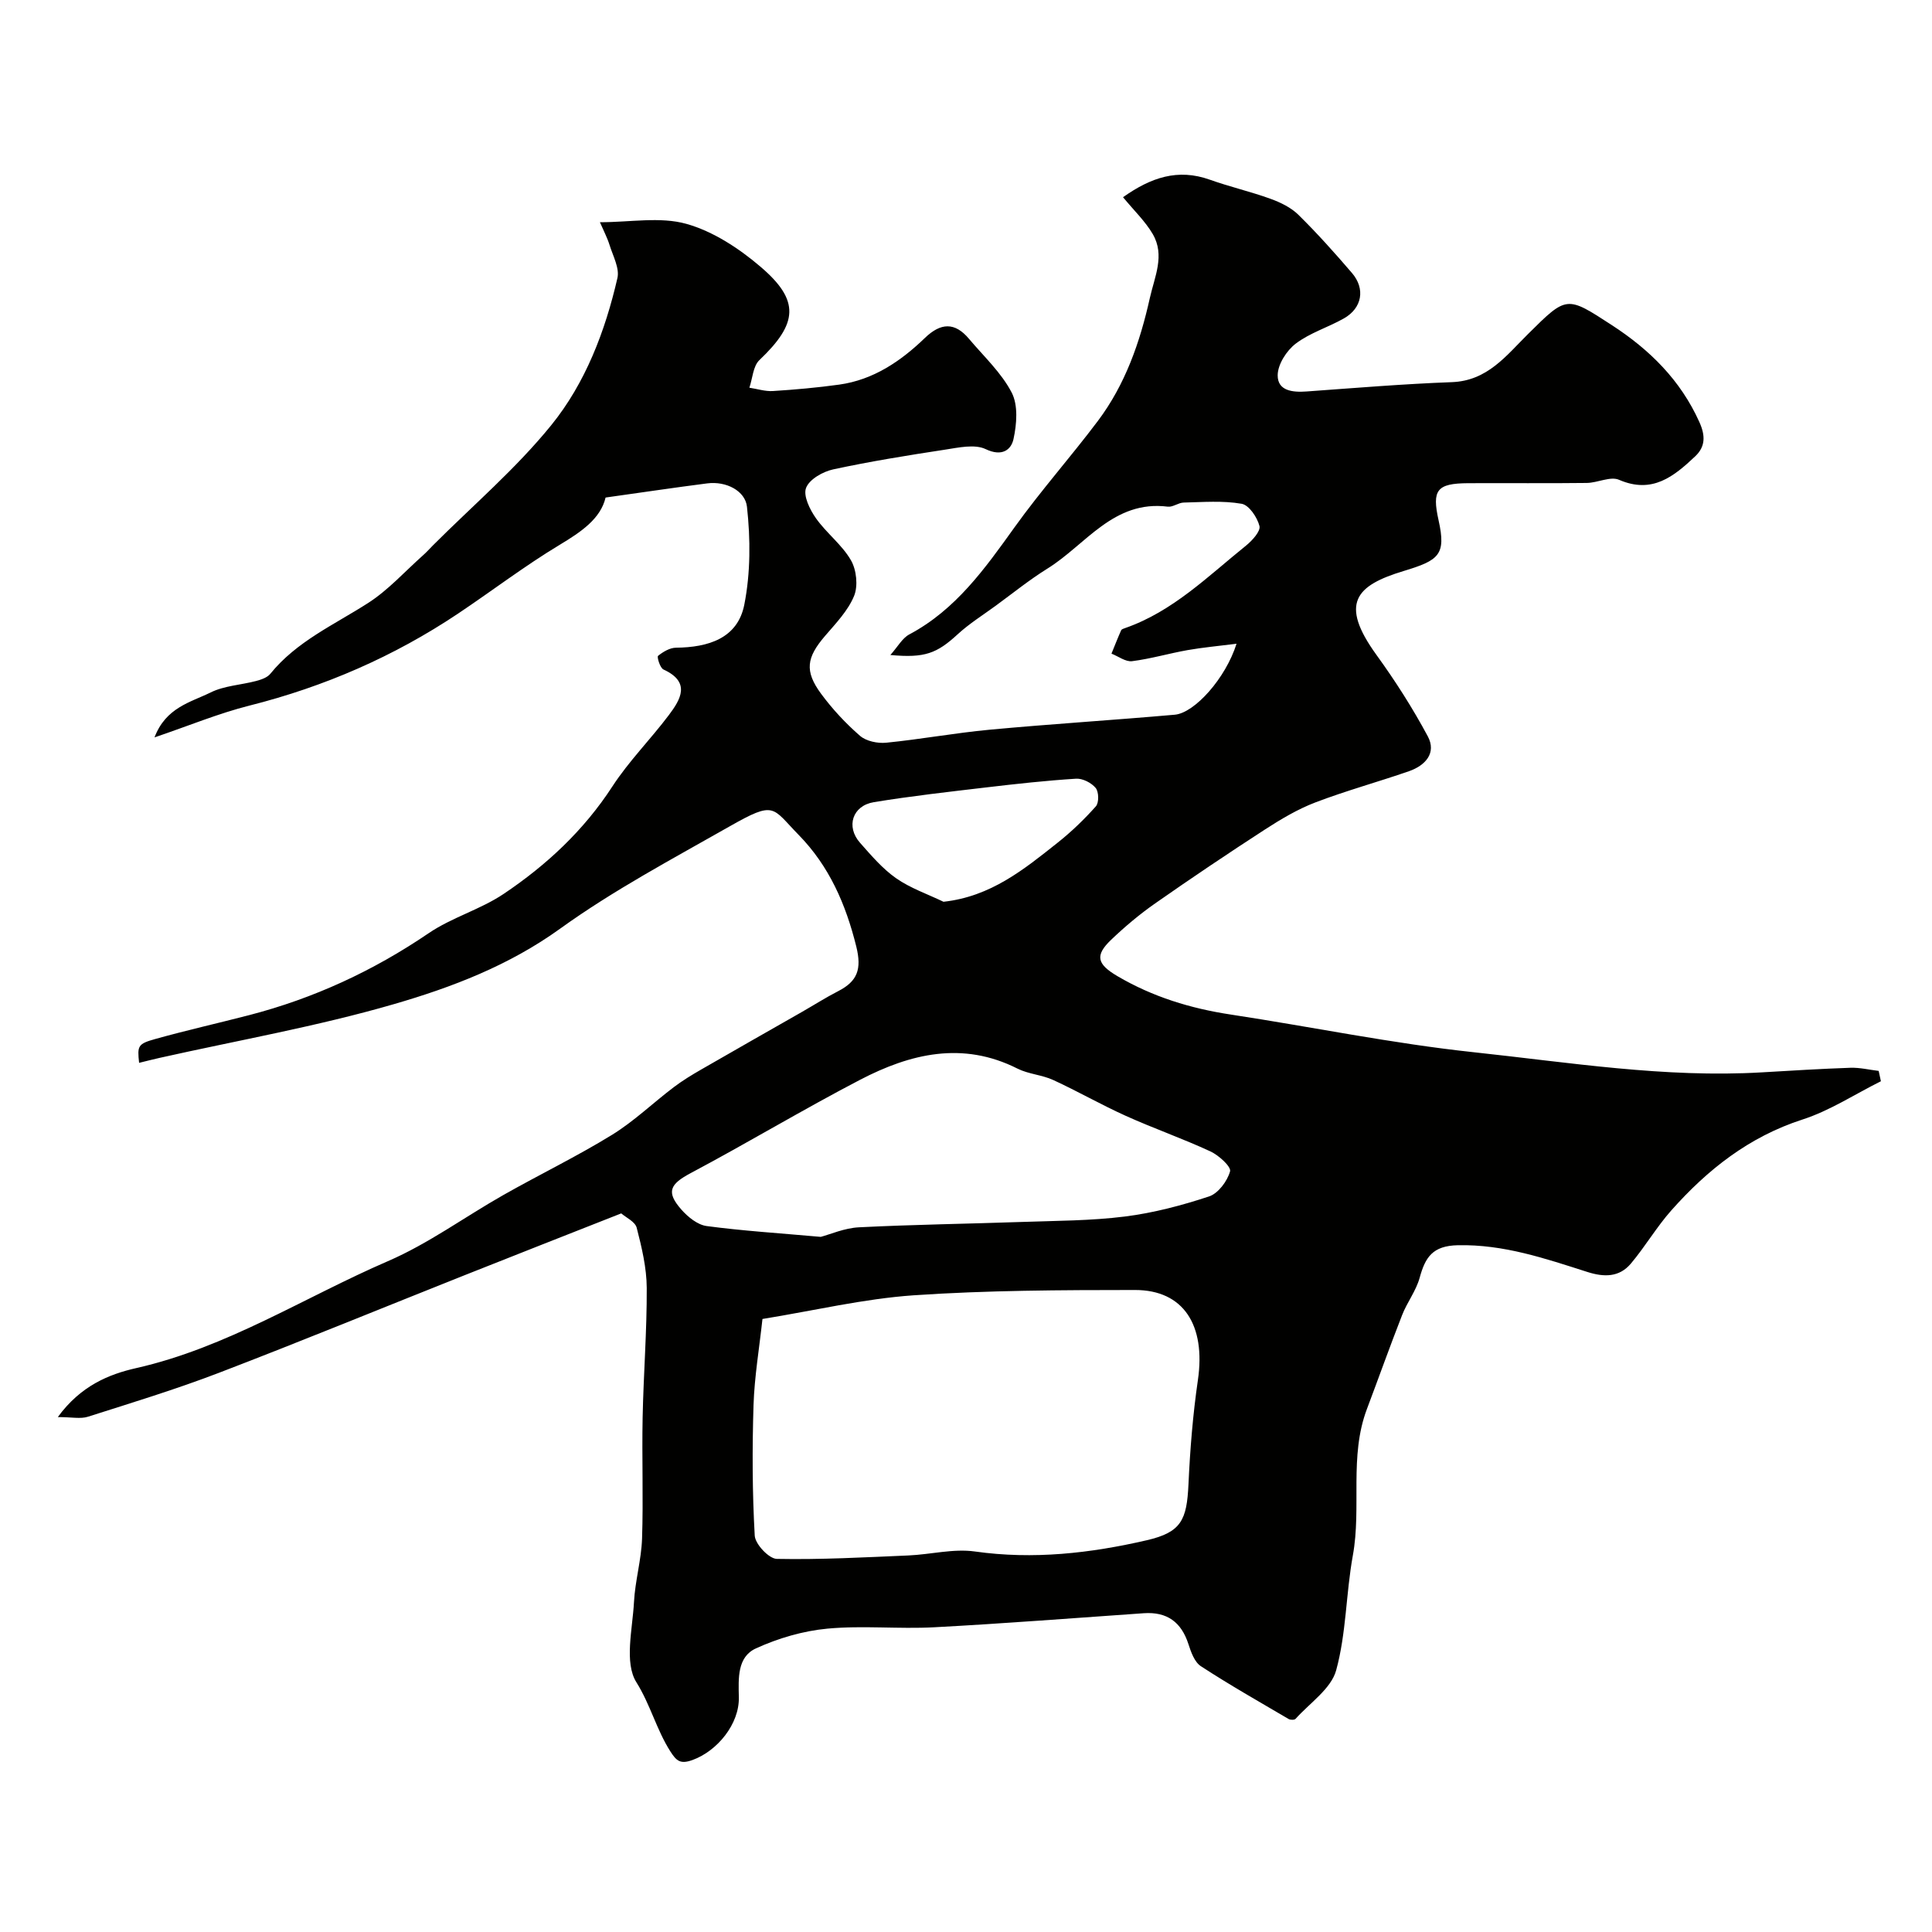<svg enable-background="new 0 0 400 400" viewBox="0 0 400 400" xmlns="http://www.w3.org/2000/svg"><path d="m256.01 133.28c-3.72.47-6.95.76-10.14 1.32-3.84.68-7.62 1.8-11.48 2.29-1.34.17-2.84-1-4.27-1.56.66-1.62 1.29-3.24 2-4.83.1-.24.54-.36.84-.47 9.87-3.44 17.14-10.73 25.03-17.08 1.27-1.03 3.04-2.98 2.77-4.04-.46-1.81-2.17-4.35-3.7-4.61-3.9-.68-7.98-.34-11.99-.25-1.1.02-2.24.98-3.28.85-11.26-1.42-16.98 7.89-24.93 12.82-3.73 2.32-7.17 5.1-10.72 7.7-2.64 1.93-5.44 3.68-7.84 5.88-4.32 3.97-6.8 4.98-13.96 4.31 1.56-1.75 2.48-3.5 3.92-4.26 9.63-5.12 15.65-13.62 21.79-22.18 5.43-7.58 11.66-14.58 17.27-22.04 5.66-7.54 8.7-16.27 10.74-25.42.99-4.43 3.17-8.84.61-13.24-1.54-2.64-3.85-4.84-6.16-7.64 5.74-4.06 11.32-6.01 17.99-3.62 4.12 1.47 8.41 2.45 12.52 3.94 2.08.75 4.27 1.81 5.81 3.33 3.88 3.82 7.53 7.9 11.08 12.04 2.82 3.29 2.09 7.28-1.68 9.41-3.27 1.85-7.03 2.98-9.97 5.22-1.89 1.44-3.71 4.29-3.73 6.53-.03 3.26 3.1 3.58 5.98 3.37 10.02-.72 20.04-1.56 30.08-1.93 7.38-.27 11.27-5.51 15.79-9.98 8.03-7.97 7.96-7.92 17.33-1.83 7.85 5.1 14.22 11.39 18.13 20.08 1.27 2.82 1.25 5.08-.86 7.08-4.41 4.16-8.89 7.85-15.77 4.87-1.79-.78-4.43.62-6.68.65-8.19.1-16.39.01-24.58.05-6.47.04-7.51 1.39-6.11 7.67 1.6 7.18.08 8.3-7.26 10.52-9.83 2.98-13.36 6.64-5.6 17.36 3.89 5.37 7.5 11.02 10.63 16.86 1.85 3.46-.52 6.04-3.87 7.21-6.44 2.24-13.04 4.04-19.4 6.47-3.67 1.4-7.14 3.47-10.46 5.62-7.66 4.96-15.24 10.06-22.72 15.29-3.22 2.25-6.26 4.81-9.1 7.52-3.42 3.26-2.95 5.05 1.31 7.55 7.27 4.27 15.12 6.68 23.44 7.94 16.78 2.55 33.44 6 50.29 7.8 19.81 2.12 39.61 5.35 59.67 4.17 6.12-.36 12.24-.74 18.36-.95 1.93-.06 3.89.42 5.83.65.15.71.31 1.42.46 2.14-5.4 2.69-10.57 6.1-16.25 7.93-11.07 3.58-19.66 10.38-27.16 18.83-3.05 3.44-5.4 7.49-8.37 11.01-2.39 2.82-5.51 2.83-9.01 1.71-8.71-2.78-17.31-5.73-26.78-5.53-5.27.11-6.76 2.5-7.93 6.75-.74 2.7-2.6 5.07-3.63 7.72-2.52 6.44-4.84 12.96-7.28 19.43-3.72 9.84-1.09 20.29-2.92 30.34-1.43 7.88-1.35 16.1-3.45 23.76-1.05 3.84-5.46 6.77-8.41 10.06-.23.25-1.07.25-1.44.03-6.09-3.58-12.25-7.07-18.16-10.93-1.31-.85-2.05-2.92-2.58-4.58-1.48-4.57-4.44-6.72-9.24-6.39-14.47 1-28.93 2.14-43.41 2.91-7.35.39-14.77-.4-22.08.28-5.04.47-10.19 1.98-14.81 4.09-3.91 1.79-3.62 6.22-3.54 10.13.12 5.5-4.42 11.1-9.59 12.98-2.52.91-3.32.22-4.63-1.84-2.84-4.48-4.11-9.65-6.99-14.25-2.55-4.06-.8-10.98-.5-16.61.23-4.39 1.52-8.74 1.67-13.13.28-8.36-.05-16.74.12-25.1.18-8.94.89-17.87.85-26.8-.02-4.17-1.03-8.4-2.08-12.47-.33-1.27-2.25-2.13-3.2-2.97-10.94 4.31-21.62 8.5-32.28 12.74-17.01 6.76-33.93 13.72-51.02 20.27-8.9 3.41-18.04 6.2-27.12 9.09-1.54.49-3.36.07-6.23.07 4.75-6.51 10.61-8.87 16.23-10.14 18.76-4.24 34.79-14.65 52.09-22.13 8.41-3.63 15.97-9.2 23.99-13.74 7.43-4.21 15.14-7.94 22.41-12.41 4.57-2.81 8.51-6.63 12.82-9.89 1.81-1.37 3.77-2.56 5.74-3.69 6.89-3.98 13.82-7.9 20.73-11.85 2.52-1.44 4.98-3.01 7.57-4.34 3.97-2.04 4.89-4.53 3.74-9.21-2.18-8.79-5.6-16.66-11.95-23.15-5.55-5.66-4.79-7.14-14.22-1.78-11.9 6.77-24.08 13.23-35.15 21.21-10.59 7.63-22.39 12.14-34.46 15.64-15.9 4.61-32.31 7.49-48.5 11.12-1.4.31-2.79.68-4.21 1.02-.38-3.52-.29-3.93 3.4-4.95 6.41-1.79 12.91-3.25 19.36-4.92 13.39-3.47 25.72-9.17 37.19-16.97 4.8-3.27 10.71-4.9 15.53-8.14 8.85-5.94 16.57-13.12 22.49-22.22 3.41-5.25 7.92-9.77 11.7-14.79 2.48-3.29 4.58-6.84-1.11-9.45-.71-.33-1.38-2.61-1.12-2.82 1.04-.84 2.44-1.68 3.72-1.69 6.64-.07 12.76-1.9 14.14-8.91 1.3-6.57 1.29-13.6.55-20.28-.36-3.27-4.28-5.34-8.23-4.83-6.81.87-13.6 1.89-21.04 2.93-1.04 4.39-5.03 7.1-9.52 9.8-7.24 4.36-14 9.53-21.04 14.24-13.27 8.87-27.68 15.13-43.19 19.04-6.39 1.61-12.53 4.17-19.64 6.58 2.35-6.21 7.5-7.27 11.63-9.31 2.83-1.4 6.28-1.54 9.41-2.37 1.05-.28 2.3-.7 2.94-1.49 5.45-6.72 13.19-10.13 20.22-14.64 4.17-2.67 7.6-6.51 11.35-9.85.75-.66 1.42-1.41 2.12-2.12 8.23-8.23 17.18-15.87 24.47-24.86 7.07-8.72 11.16-19.43 13.7-30.46.47-2.04-.92-4.57-1.62-6.82-.47-1.51-1.22-2.93-2-4.74 6.31 0 12.46-1.18 17.87.33 5.55 1.55 10.91 5.07 15.37 8.88 8.24 7.02 7.75 11.75-.23 19.34-1.31 1.25-1.41 3.78-2.07 5.71 1.63.25 3.28.79 4.88.69 4.58-.29 9.17-.7 13.72-1.33 7.09-.99 12.75-4.85 17.75-9.67 3.27-3.15 6.18-3.31 9.12.19 3.06 3.64 6.7 7 8.84 11.13 1.36 2.62 1.05 6.54.37 9.64-.5 2.27-2.43 3.66-5.75 2.07-2.28-1.09-5.64-.32-8.44.11-7.74 1.18-15.48 2.43-23.13 4.08-2.14.46-4.94 2.05-5.62 3.83-.63 1.62.77 4.48 2.03 6.27 2.17 3.08 5.39 5.48 7.25 8.7 1.16 1.99 1.51 5.32.66 7.4-1.26 3.07-3.79 5.69-6.02 8.29-3.82 4.46-4.29 7.25-.81 11.97 2.34 3.17 5.08 6.12 8.05 8.7 1.29 1.12 3.65 1.61 5.44 1.43 7.14-.71 14.23-2.02 21.38-2.69 12.78-1.19 25.6-1.98 38.39-3.11 4.1-.4 10.5-7.54 12.75-14.69zm-98.15 139.8c-.67 6.15-1.66 11.97-1.85 17.82-.28 9.01-.26 18.05.25 27.04.1 1.76 2.94 4.78 4.57 4.81 9.08.18 18.17-.32 27.26-.71 4.6-.2 9.3-1.45 13.75-.82 12.1 1.71 23.91.37 35.59-2.33 7.14-1.65 8.29-4.19 8.63-11.58.33-7.21.91-14.43 1.95-21.57 1.66-11.37-2.96-18.67-13.03-18.66-15.29.01-30.62.06-45.86 1.1-10.31.72-20.52 3.16-31.26 4.9zm12.07-17c1.97-.52 4.91-1.83 7.91-1.98 11.25-.57 22.52-.72 33.77-1.11 7.1-.25 14.25-.24 21.27-1.12 5.91-.74 11.78-2.29 17.44-4.16 1.9-.63 3.78-3.16 4.35-5.19.27-.96-2.33-3.33-4.06-4.13-5.75-2.67-11.76-4.76-17.54-7.37-5.09-2.29-9.95-5.09-15.02-7.42-2.33-1.07-5.1-1.21-7.38-2.35-11.37-5.75-22.21-3.1-32.6 2.31-11.83 6.16-23.27 13.05-35.05 19.31-4.31 2.29-5.18 3.9-1.94 7.57 1.34 1.52 3.34 3.15 5.22 3.4 7.48 1 15.02 1.47 23.63 2.24zm25.41-69.38c9.79-1.07 16.67-6.71 23.57-12.18 2.87-2.27 5.55-4.85 7.98-7.58.66-.74.62-3-.04-3.8-.88-1.07-2.7-2-4.05-1.92-6.2.39-12.39 1.07-18.56 1.8-7.79.92-15.59 1.79-23.32 3.06-4.44.73-5.82 5.07-2.86 8.41 2.31 2.61 4.64 5.36 7.47 7.34 2.96 2.07 6.51 3.28 9.81 4.87z" fill="#010100"/></svg>